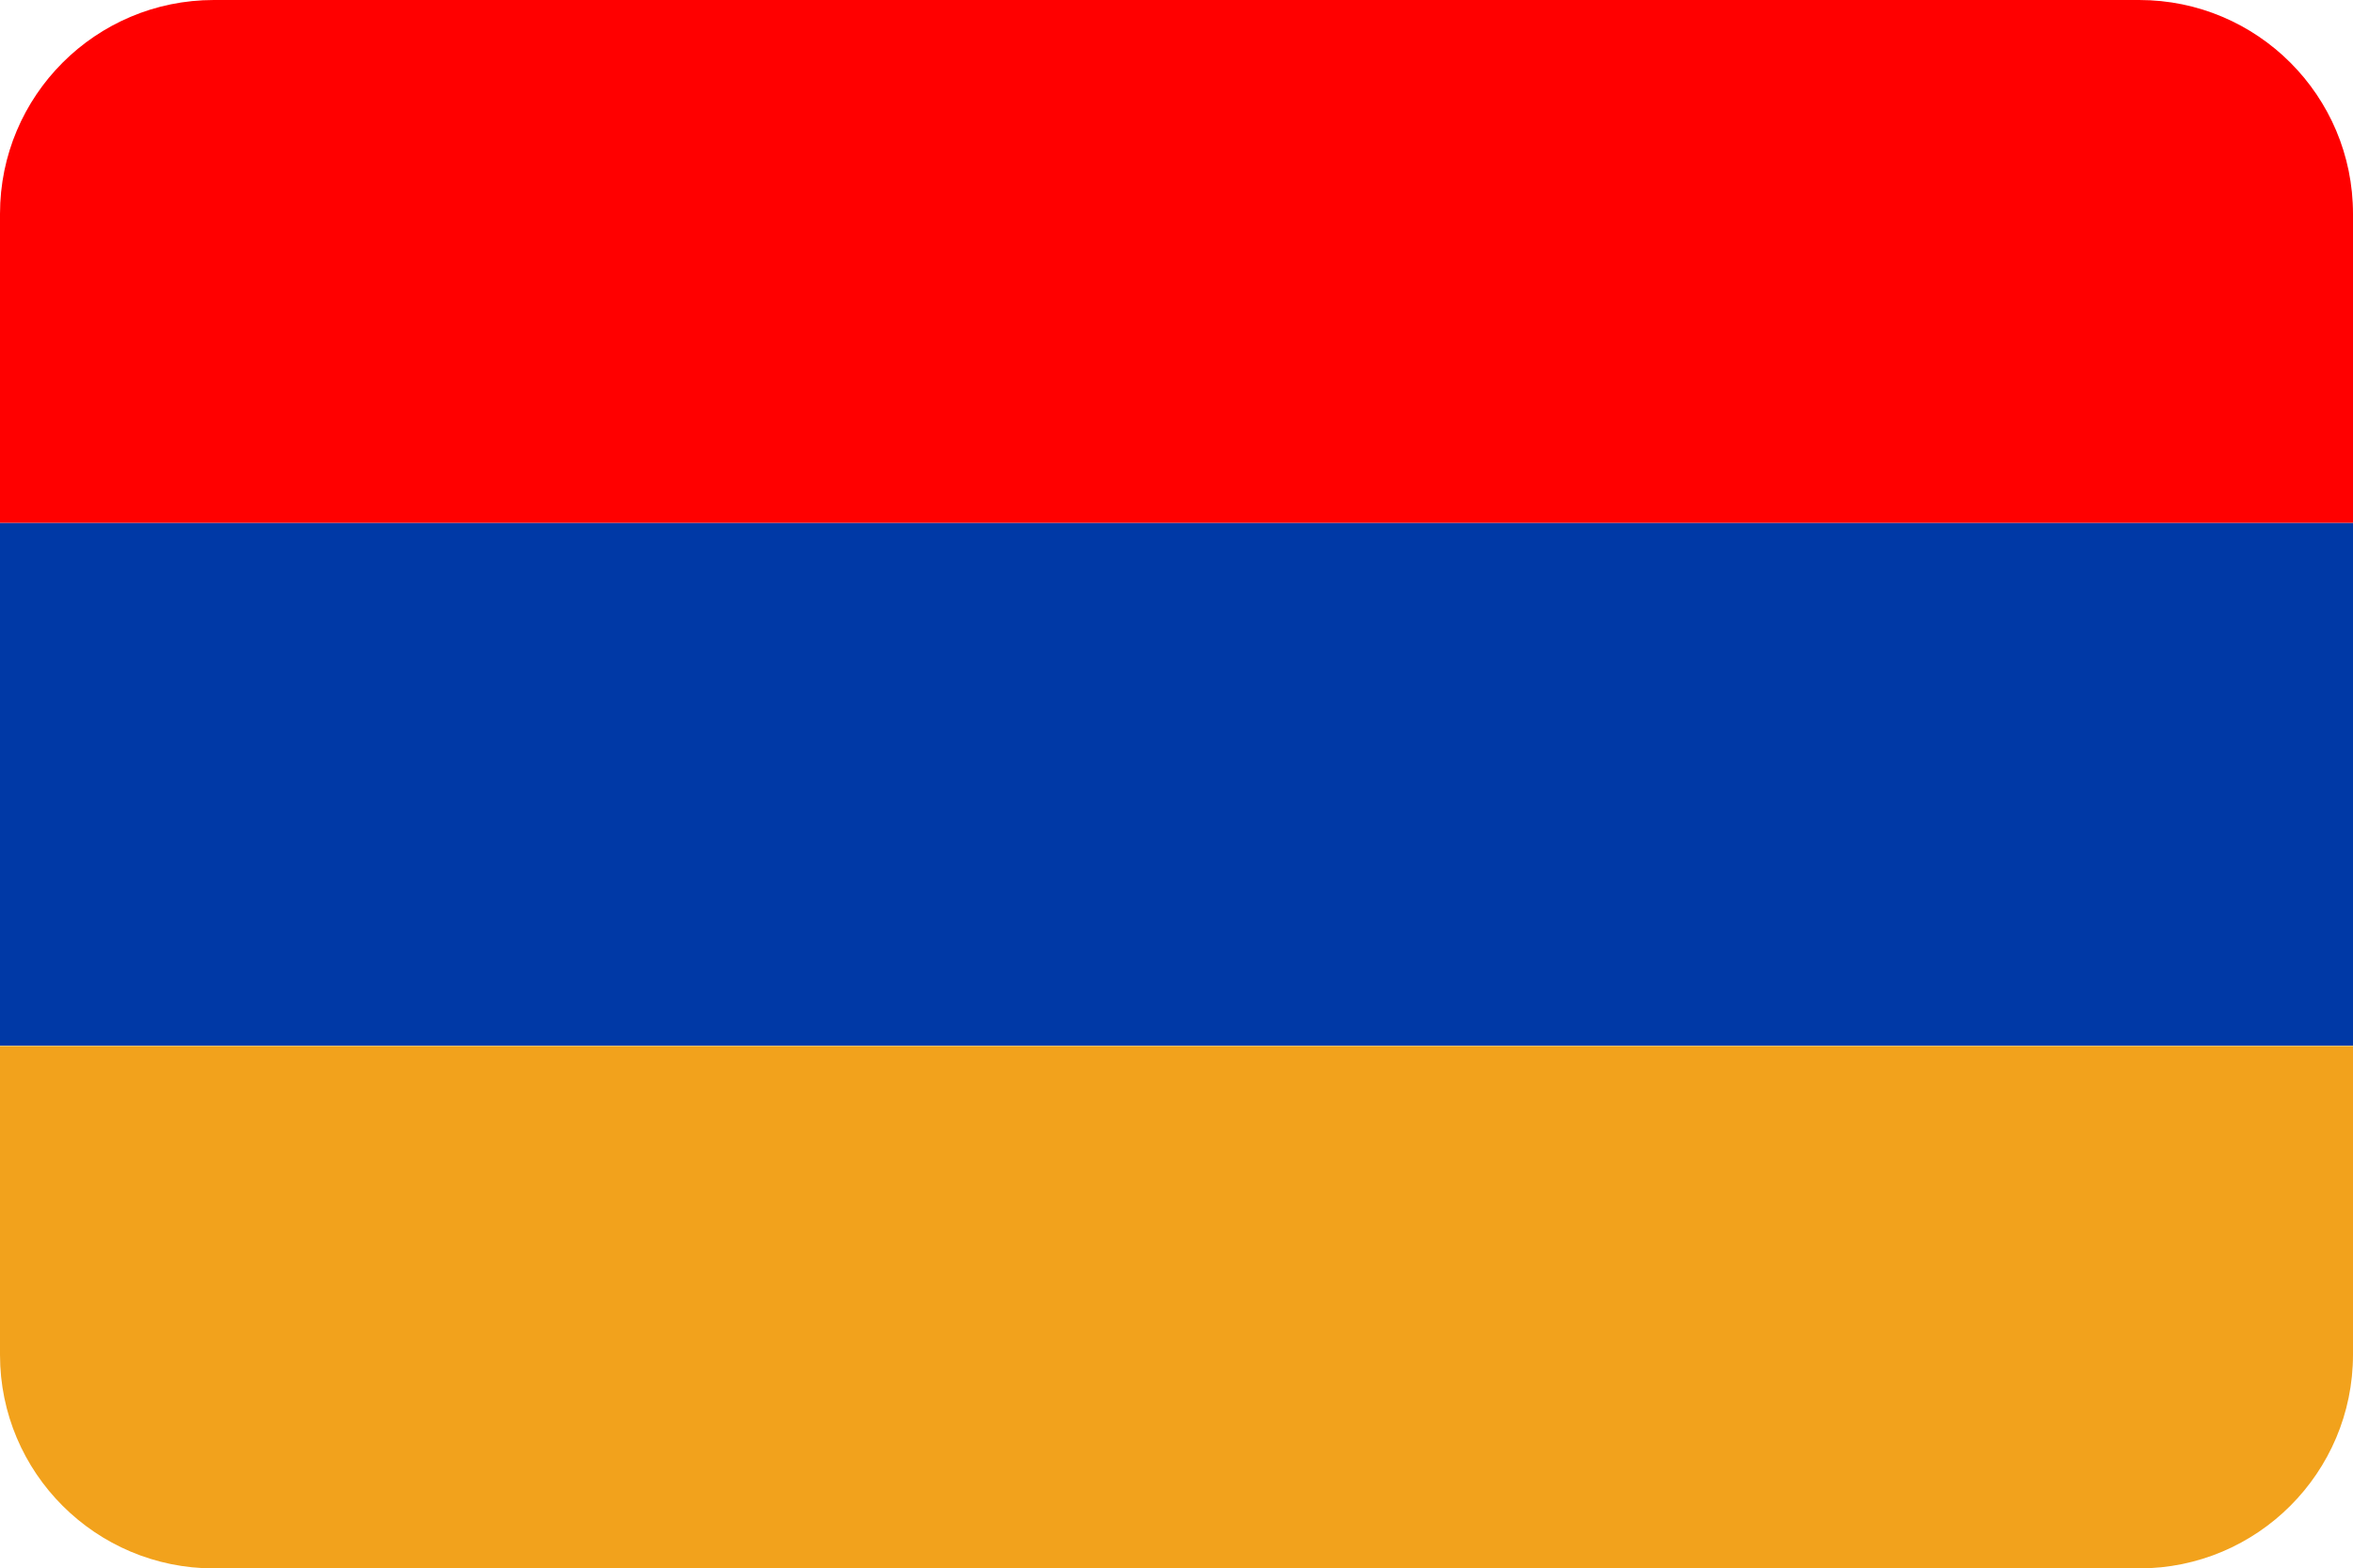<?xml version="1.0" encoding="UTF-8"?><svg xmlns="http://www.w3.org/2000/svg" xmlns:xlink="http://www.w3.org/1999/xlink" height="468.6" preserveAspectRatio="xMidYMid meet" version="1.0" viewBox="0.0 0.0 703.0 468.6" width="703.0" zoomAndPan="magnify"><g><g id="change1_1"><path d="M0 156.2H703V312.4H0z" fill="#0039a6"/></g><g id="change2_1"><path d="M703,312.4v92.3c0,35.3-28.6,63.9-63.9,63.9H63.9C28.6,468.6,0,440,0,404.8v-92.3H703z" fill="#f2a21c"/></g><g id="change3_1"><path d="M703,63.9v92.3H0V63.9C0,28.6,28.6,0,63.9,0h575.2C674.4,0,703,28.6,703,63.9z" fill="#f00"/></g></g></svg>